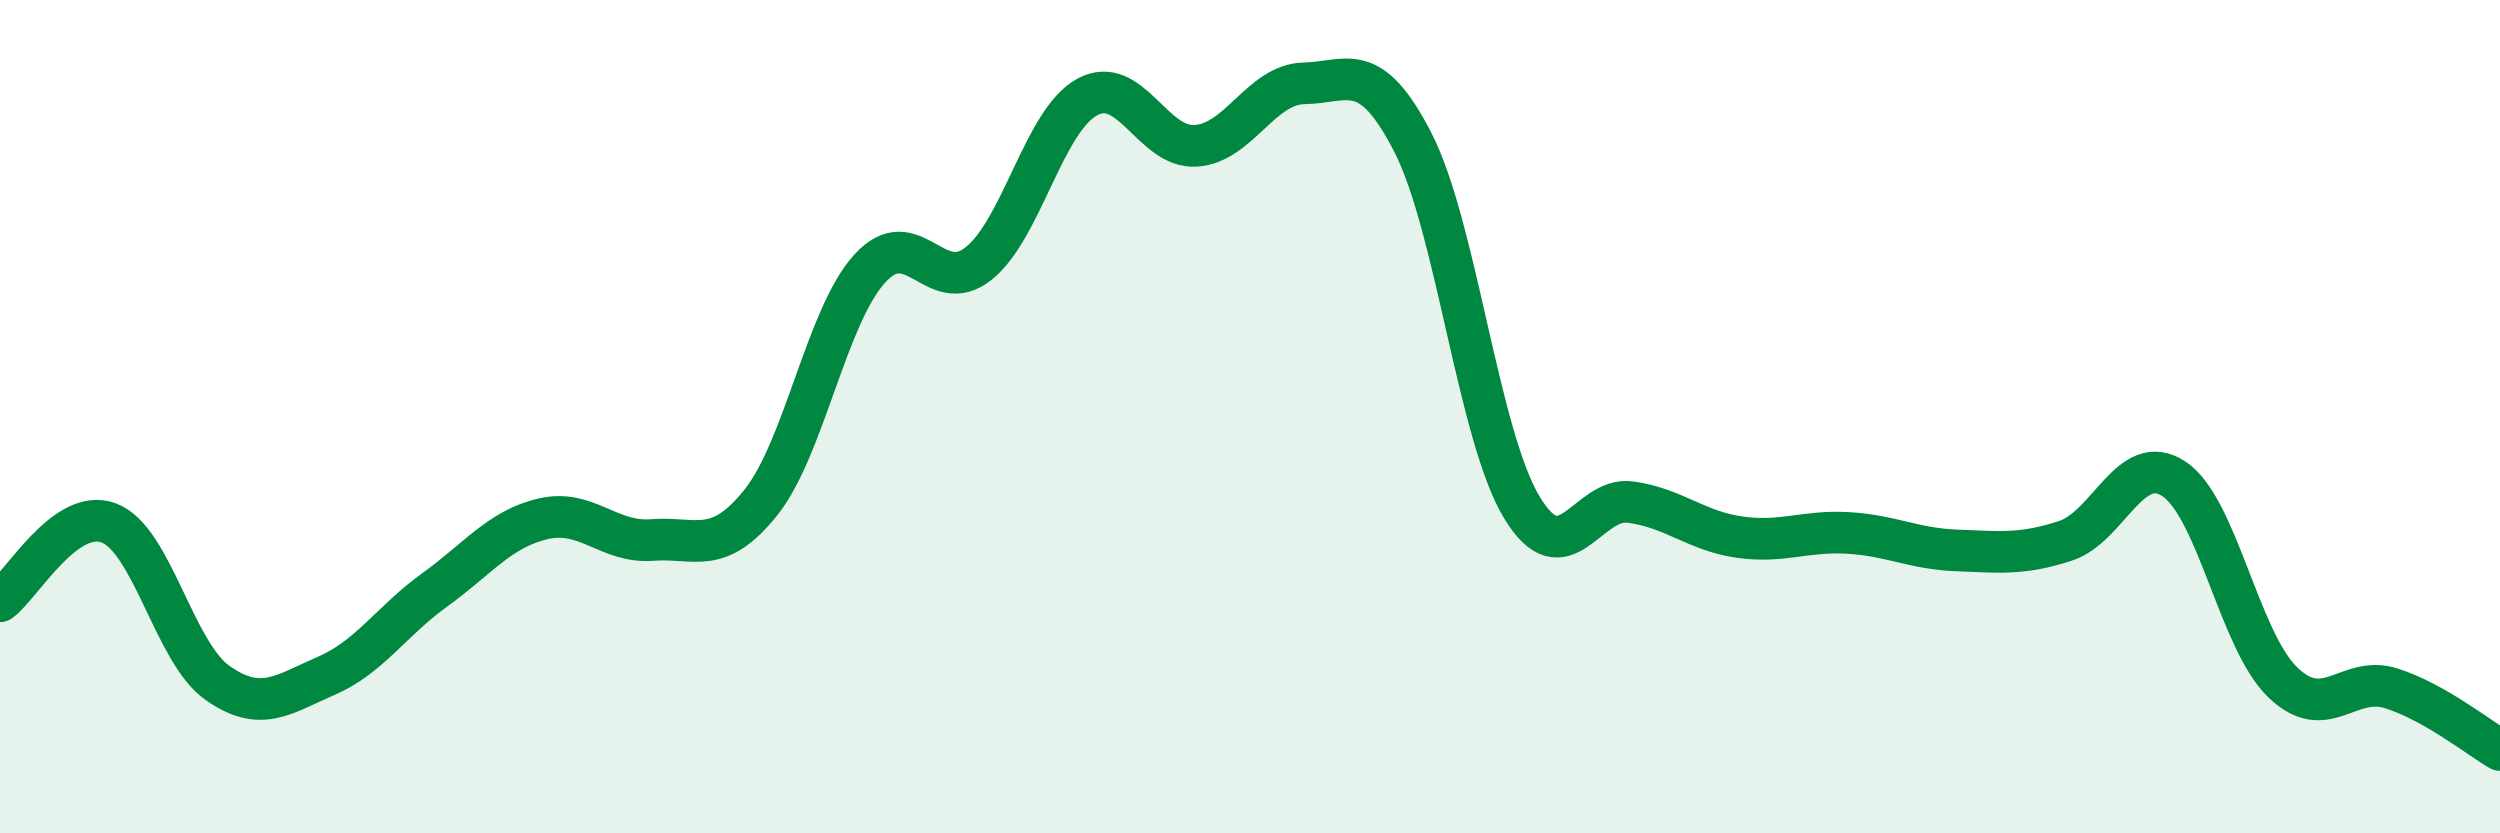 
    <svg width="60" height="20" viewBox="0 0 60 20" xmlns="http://www.w3.org/2000/svg">
      <path
        d="M 0,14.43 C 0.52,14.05 1.57,12.16 2.61,12.55 C 3.65,12.94 4.18,15.66 5.22,16.39 C 6.26,17.12 6.79,16.67 7.83,16.22 C 8.87,15.77 9.39,14.91 10.43,14.16 C 11.47,13.41 12,12.69 13.04,12.45 C 14.08,12.21 14.61,13.04 15.65,12.96 C 16.69,12.88 17.22,13.36 18.26,12.06 C 19.3,10.76 19.83,7.6 20.87,6.45 C 21.91,5.3 22.44,7.15 23.48,6.33 C 24.52,5.51 25.05,2.9 26.09,2.33 C 27.13,1.76 27.66,3.57 28.7,3.5 C 29.74,3.43 30.26,2.02 31.3,2 C 32.34,1.98 32.87,1.39 33.91,3.42 C 34.95,5.45 35.48,10.44 36.52,12.17 C 37.56,13.9 38.09,11.91 39.13,12.05 C 40.17,12.19 40.7,12.74 41.74,12.89 C 42.78,13.04 43.31,12.73 44.35,12.79 C 45.39,12.85 45.92,13.17 46.96,13.21 C 48,13.25 48.53,13.32 49.57,12.98 C 50.61,12.64 51.13,10.81 52.17,11.49 C 53.21,12.17 53.74,15.36 54.78,16.37 C 55.82,17.38 56.35,16.19 57.39,16.52 C 58.43,16.85 59.48,17.7 60,18L60 20L0 20Z"
        fill="#008740"
        opacity="0.1"
        stroke-linecap="round"
        stroke-linejoin="round"
      />
      <path
        d="M 0,14.43 C 0.52,14.05 1.57,12.16 2.61,12.55 C 3.65,12.94 4.18,15.66 5.22,16.39 C 6.26,17.12 6.79,16.67 7.83,16.22 C 8.87,15.77 9.39,14.91 10.43,14.16 C 11.47,13.41 12,12.69 13.04,12.45 C 14.08,12.21 14.61,13.04 15.65,12.96 C 16.69,12.88 17.22,13.36 18.26,12.06 C 19.3,10.76 19.83,7.6 20.87,6.45 C 21.91,5.3 22.44,7.15 23.48,6.33 C 24.52,5.51 25.05,2.9 26.09,2.33 C 27.13,1.76 27.66,3.57 28.7,3.5 C 29.74,3.43 30.26,2.02 31.3,2 C 32.34,1.98 32.87,1.39 33.91,3.42 C 34.95,5.45 35.48,10.44 36.52,12.17 C 37.56,13.9 38.09,11.91 39.13,12.05 C 40.17,12.19 40.7,12.74 41.74,12.89 C 42.78,13.04 43.31,12.73 44.35,12.79 C 45.39,12.85 45.92,13.17 46.96,13.21 C 48,13.25 48.53,13.32 49.57,12.98 C 50.61,12.64 51.13,10.81 52.17,11.49 C 53.21,12.17 53.74,15.36 54.78,16.37 C 55.82,17.38 56.35,16.19 57.39,16.52 C 58.43,16.85 59.48,17.7 60,18"
        stroke="#008740"
        stroke-width="1"
        fill="none"
        stroke-linecap="round"
        stroke-linejoin="round"
      />
    </svg>
  